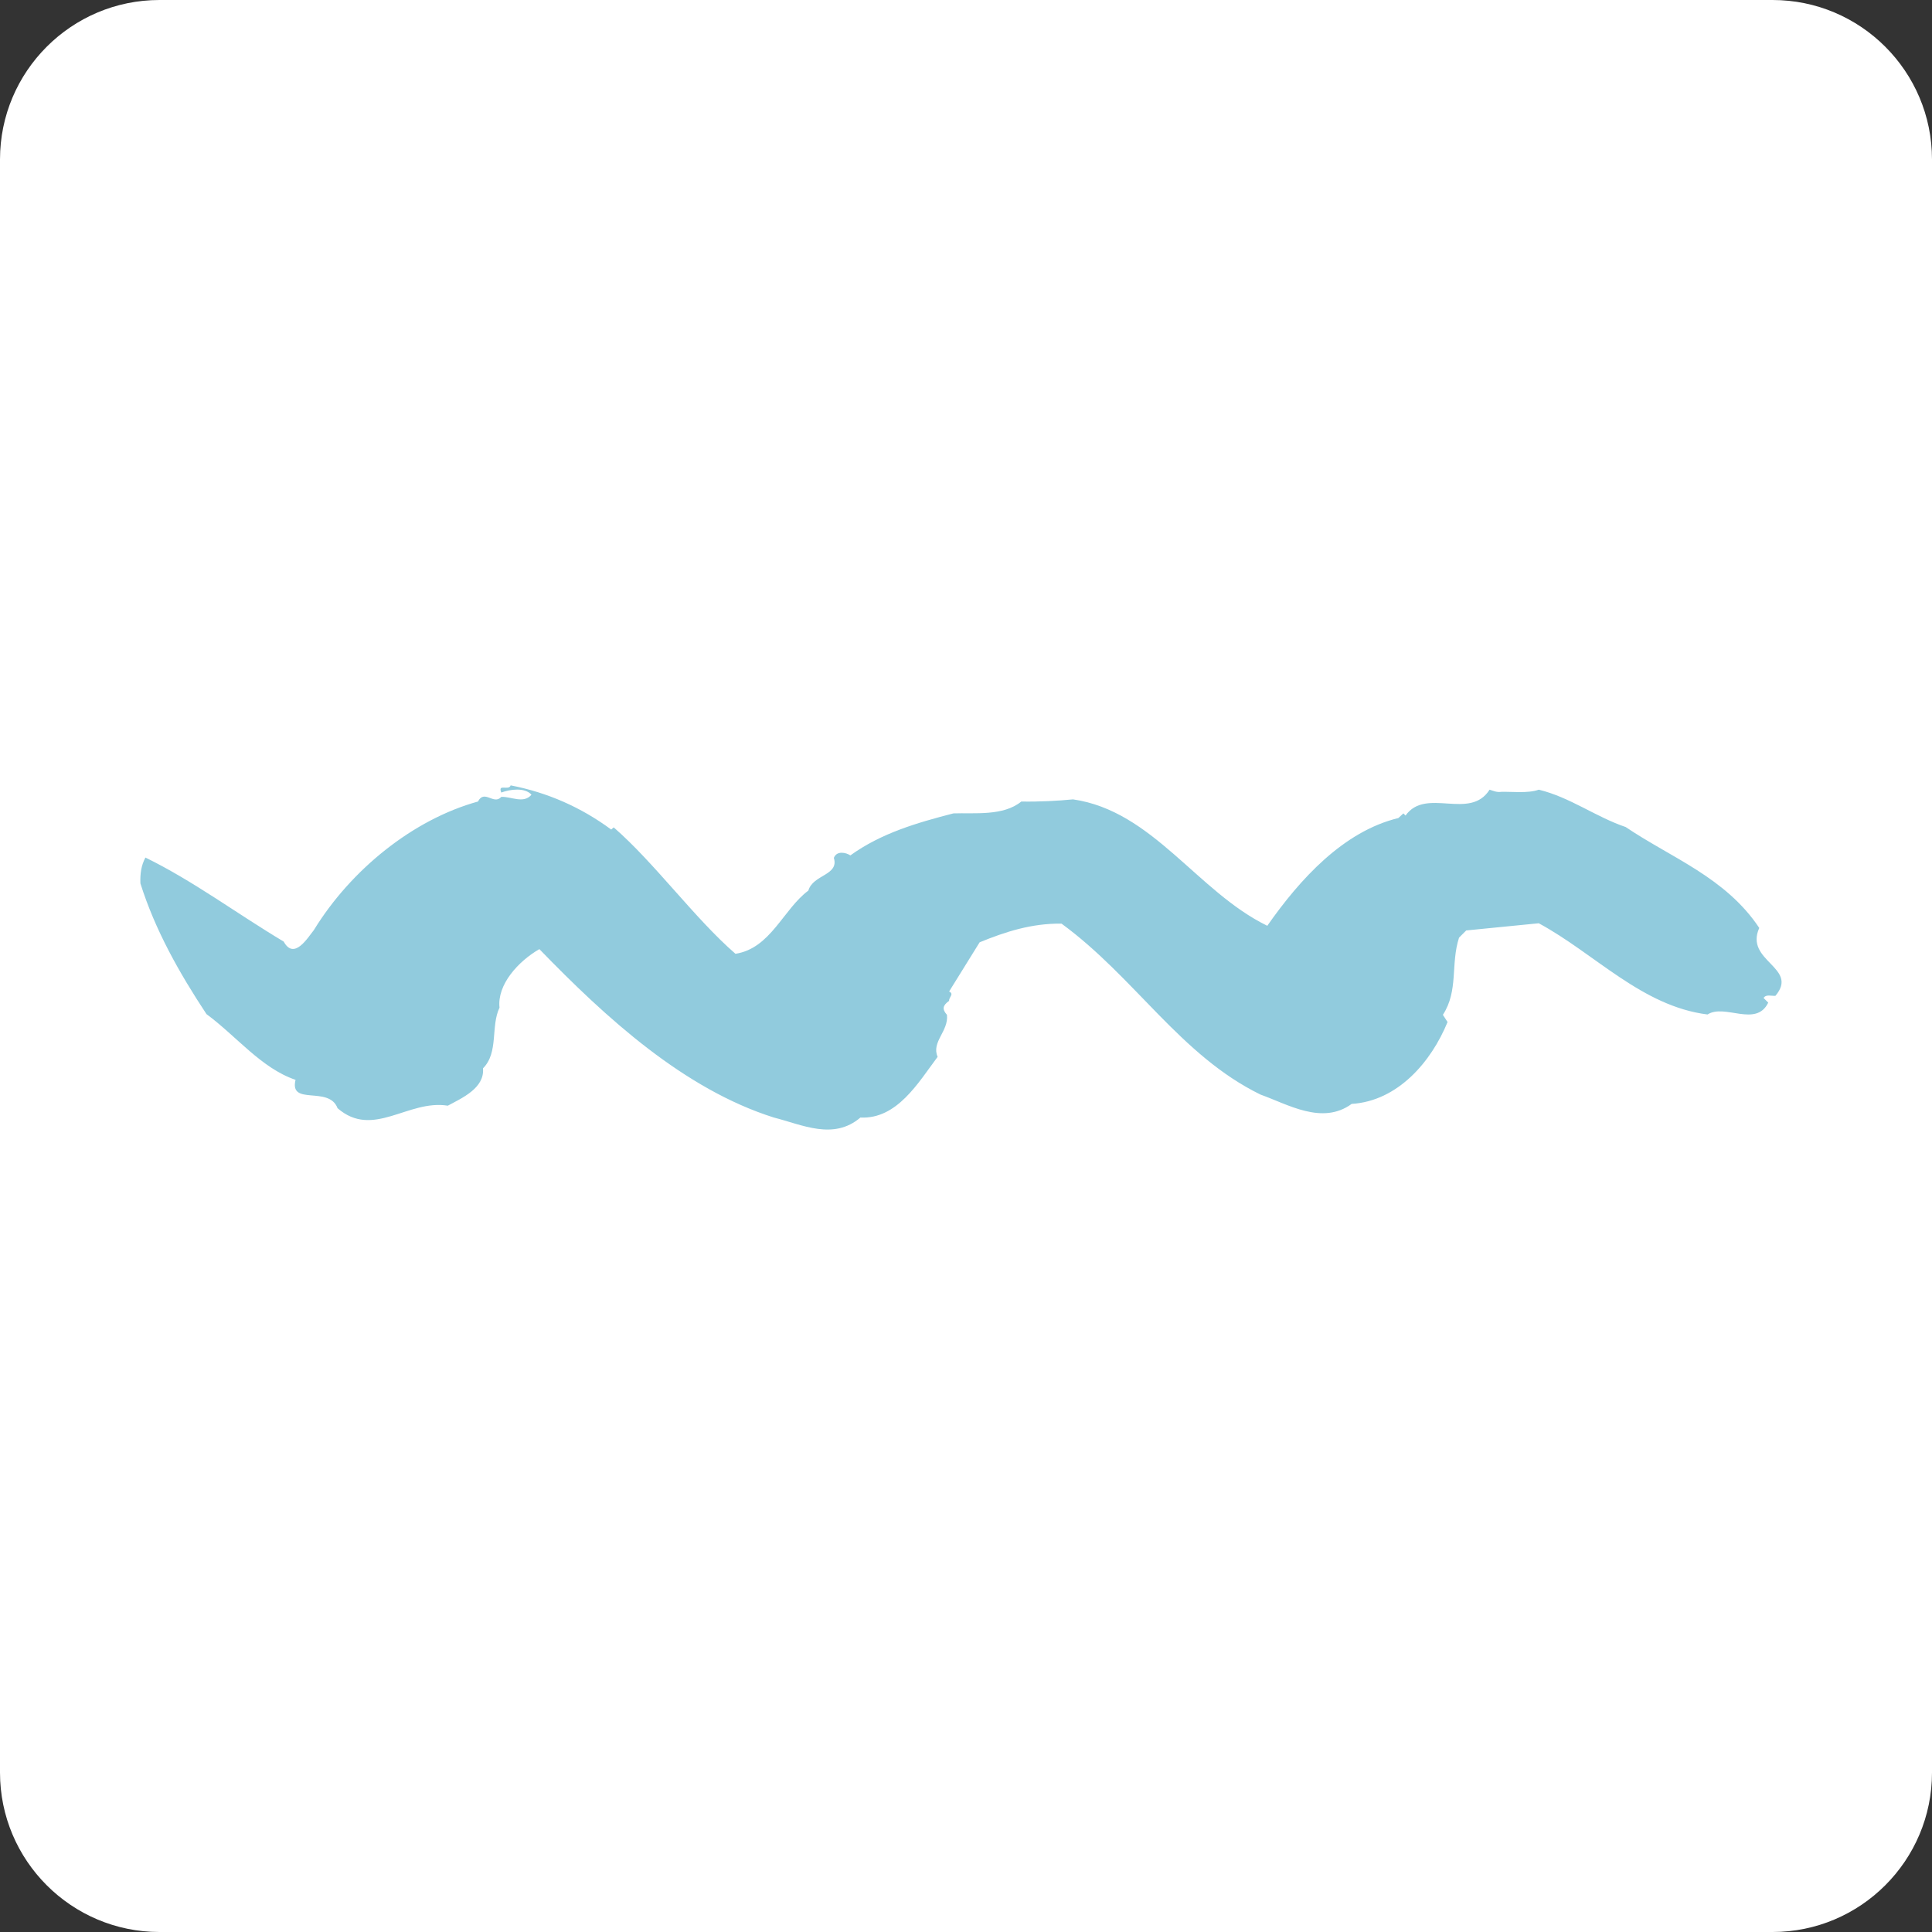 <?xml version="1.0" encoding="utf-8"?>
<!-- Generator: Adobe Illustrator 25.4.1, SVG Export Plug-In . SVG Version: 6.00 Build 0)  -->
<svg version="1.1" id="レイヤー_1" xmlns="http://www.w3.org/2000/svg" xmlns:xlink="http://www.w3.org/1999/xlink" x="0px"
	 y="0px" viewBox="0 0 538 538" style="enable-background:new 0 0 538 538;" xml:space="preserve">
<rect x="0" y="0" width="538" height="538" fill="#333333" stroke="none"/>
<style type="text/css">
	.st0{fill:#FFFFFF;}
	.st1{fill:#91CBDD;}
</style>
<path class="st0" d="M493.6,538H44.4C19.9,538,0,518.1,0,493.6V44.4C0,19.9,19.9,0,44.4,0h449.2C518.1,0,538,19.9,538,44.4v449.2
	C538,518.1,518.1,538,493.6,538z"/>
<path class="st1" d="M170.2,231l0.7-0.6c11.4,9.9,22.5,25.3,33.9,35.2c9.8-1.5,13.3-12.4,20.3-17.6c1.3-4.5,8.6-4.2,7.1-9.1
	c0.8-2.1,3.4-1.5,4.6-0.7c8.6-6.2,18.6-9.1,28.7-11.7c5.9-0.2,13.9,0.8,18.9-3.3c4.9,0.1,10.4-0.2,14.4-0.6
	c22.2,3.2,34.6,25.7,54.1,35.2c9.1-13,21.2-26.3,36.5-30l1.4-1.3l0.6,0.6c5.7-8,17.9,1.5,23.4-7.2c1,0.3,2,0.8,3.3,0.6
	c2.6-0.1,7.4,0.5,10.4-0.6c8.7,2.1,15.9,7.6,24.2,10.4c12.7,8.6,27.8,14,37.2,28.1c-4.2,9.3,11.2,11,4.5,18.9
	c-1.1,0.1-2.6-0.5-3.3,0.6l1.3,1.3c-3.4,7-12.1,0.2-16.9,3.3c-18.3-2.3-31.3-16.9-47-25.4c-6.7,0.7-13.5,1.3-20.2,2l-2,2
	c-2.4,7.4-0.1,14.7-4.5,21.5l1.3,2c-4.5,11-13.8,22-26.7,22.8c-8.2,6-17.8,0.1-25.4-2.6c-22.3-10.9-34.9-32.6-55.4-47.6
	c-8.4-0.1-15.7,2.3-22.8,5.2l-8.5,13.7c1.5,0.7-0.1,1.6,0,2.6c-1.8,1.3-2,2.3-0.6,3.9c0.5,4.6-4.4,7.5-2.6,11.7
	c-5.4,7.2-11.3,17.4-21.5,16.9c-7.5,6.4-16.2,2-24.1,0c-25-7.9-46.7-27.7-65.3-46.9c-5.9,3.4-11.8,9.9-11.1,16.3
	c-2.5,5.2-0.2,12.5-4.6,16.9c0.5,5.5-5.9,8.3-9.8,10.4c-11.1-1.8-20.8,9.3-30.7,0.7c-2.4-6.4-13.5-0.5-11.7-7.9
	c-9.5-3.2-16.5-12.2-24.8-18.3C49.9,270.9,43.2,259,39.1,246c-0.1-2.6,0.2-5,1.4-7.2c13.3,6.5,25.6,15.7,38.5,23.4
	c2.9,5.3,6.7-1.1,8.4-3.2c10.3-16.8,27.6-30.8,45.7-35.8c1.8-3.5,4.4,1.1,6.5-1.3c2.8-0.1,6.2,2,8.4-0.6c-1.9-2.1-6-1.5-8.4-0.6
	c-1.1-2.6,2.1-0.4,2.6-2C152.5,220.7,161.8,224.8,170.2,231z"/>
</svg>
